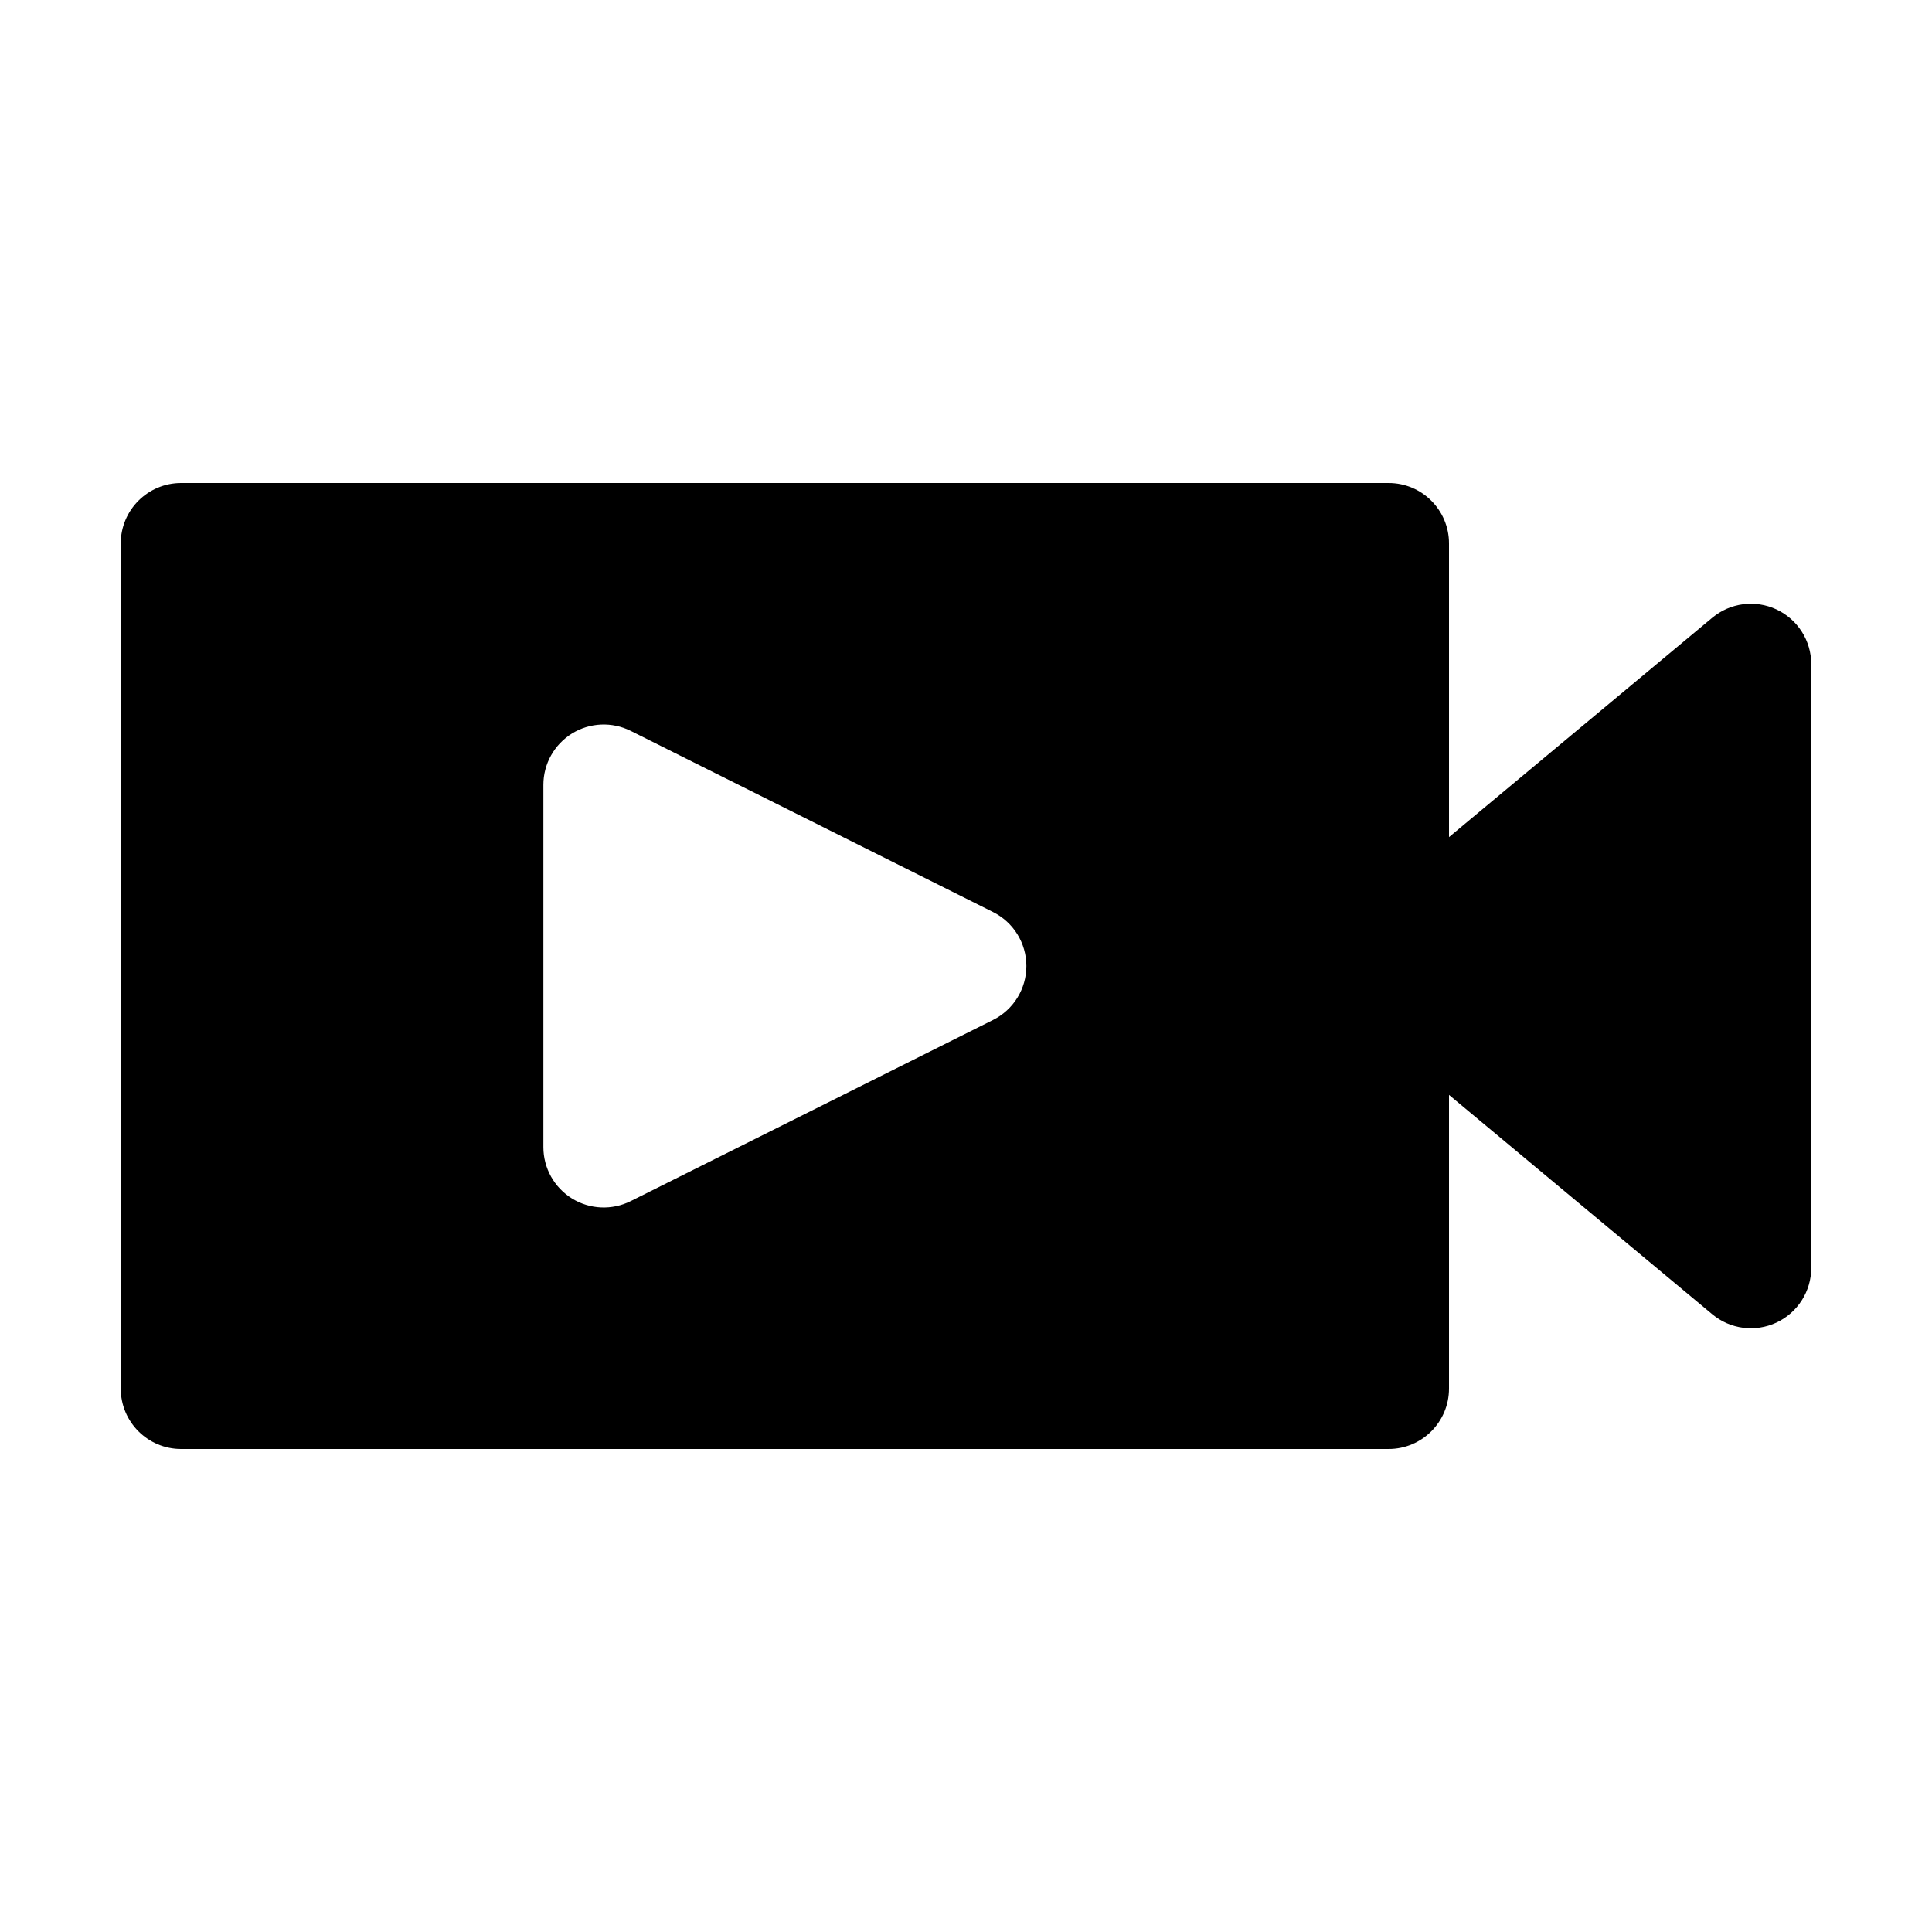 <?xml version="1.0" ?>
<!DOCTYPE svg  PUBLIC '-//W3C//DTD SVG 1.1//EN'  'http://www.w3.org/Graphics/SVG/1.1/DTD/svg11.dtd'>

<svg fill="#000000" width="800px" height="800px" viewBox="0 0 32 32" style="fill-rule:evenodd;clip-rule:evenodd;stroke-linejoin:round;stroke-miterlimit:2;" version="1.1" xml:space="preserve" xmlns="http://www.w3.org/2000/svg" xmlns:serif="http://www.serif.com/" xmlns:xlink="http://www.w3.org/1999/xlink">
<g id="Layer1">
<path d="M24,18.135l4.36,3.633c0.298,0.249 0.713,0.302 1.064,0.138c0.352,-0.165 0.576,-0.518 0.576,-0.906l0,-10c0,-0.388 -0.224,-0.741 -0.576,-0.906c-0.351,-0.164 -0.766,-0.111 -1.064,0.138l-4.36,3.633l0,-4.865c0,-0.552 -0.448,-1 -1,-1l-20,0c-0.552,0 -1,0.448 -1,1l0,14c0,0.552 0.448,1 1,1l20,0c0.552,0 1,-0.448 1,-1l0,-4.865Zm-13.553,-6.029c-0.31,-0.155 -0.678,-0.139 -0.973,0.043c-0.295,0.183 -0.474,0.504 -0.474,0.851l0,6c0,0.347 0.179,0.668 0.474,0.851c0.295,0.182 0.663,0.198 0.973,0.043l6,-3c0.339,-0.169 0.553,-0.515 0.553,-0.894c0,-0.379 -0.214,-0.725 -0.553,-0.894l-6,-3Z"/>
</g>
</svg>